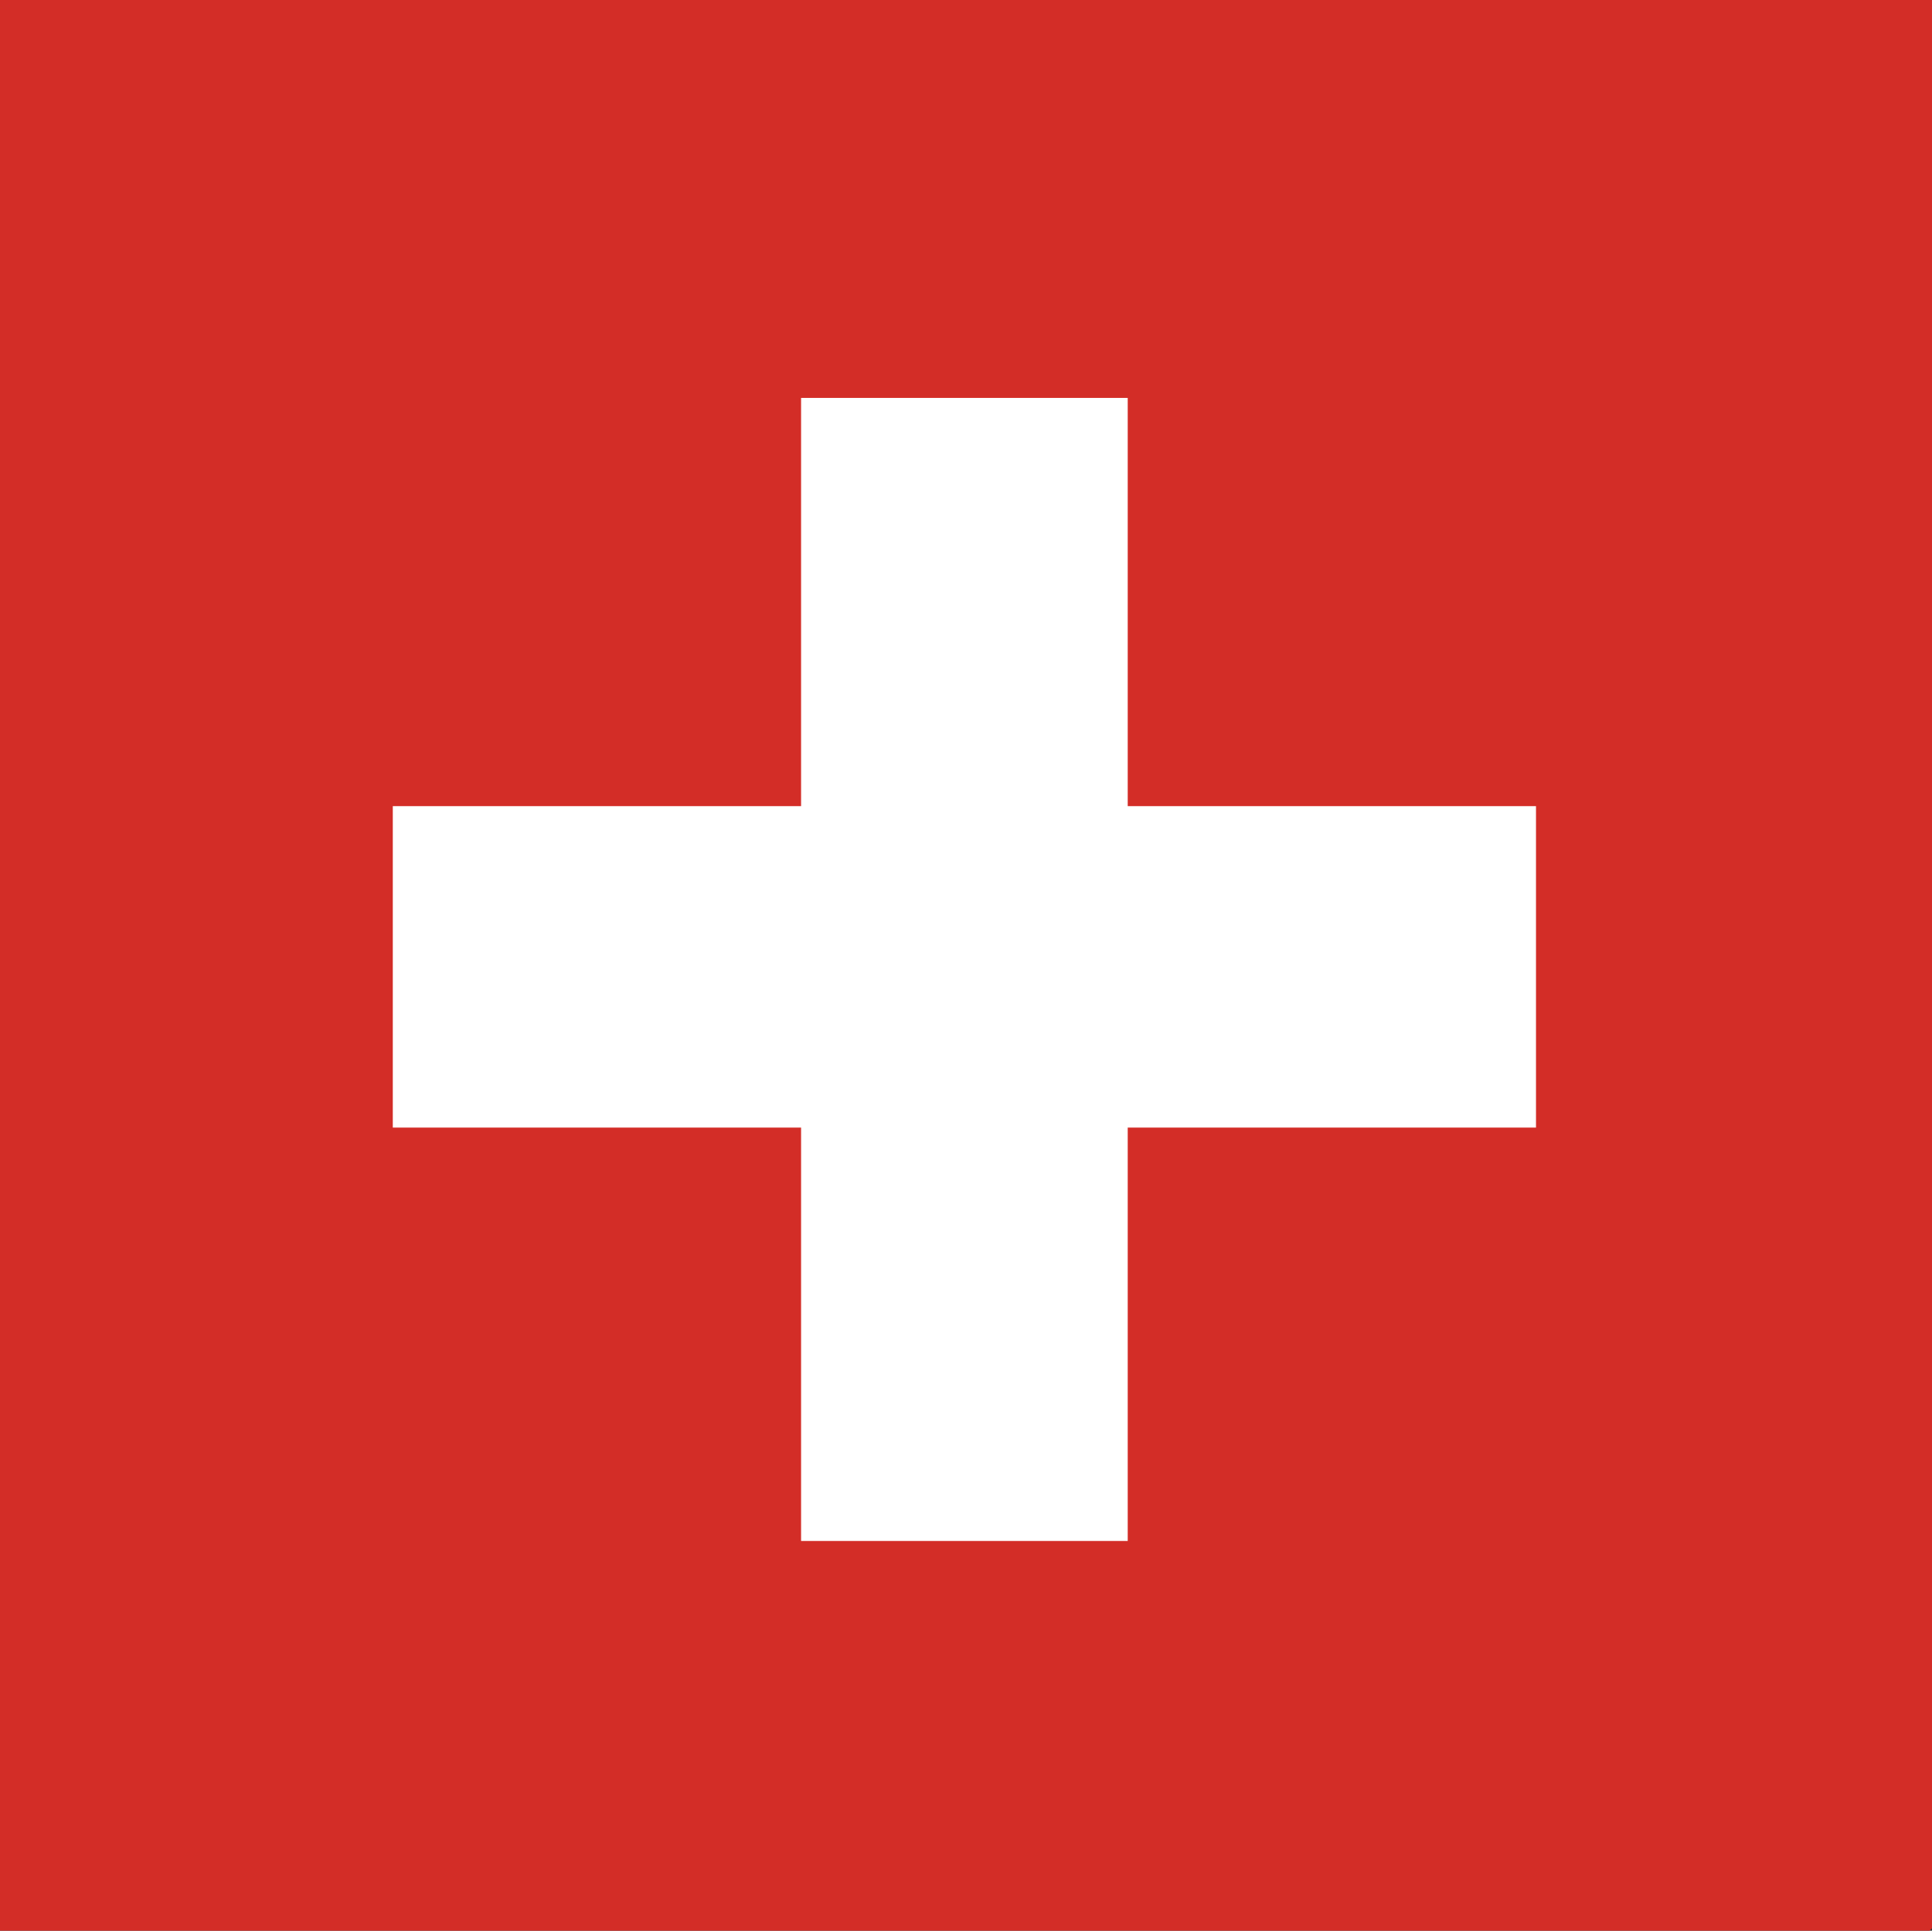 <?xml version="1.0" encoding="UTF-8"?>
<svg id="Layer_1" data-name="Layer 1" xmlns="http://www.w3.org/2000/svg" viewBox="0 0 801.33 800.89">
  <rect x="0" y="0" width="801.33" height="800.89" fill="#333333" stroke="none"/>
  <defs>
    <style>
      .cls-1 {
        fill: #fff;
      }

      .cls-1, .cls-2 {
        stroke-width: 0px;
      }

      .cls-2 {
        fill: #d32d27;
      }
    </style>
  </defs>
  <path class="cls-2" d="M0,0v800.89h800.32c.34-.34.67-.69,1.01-1.03V.12s-.08-.08-.12-.12H0Z"/>
  <path class="cls-1" d="M637.08,334.4h-169.34v-169.34h-135.48v169.34h-169.34v133.34h169.34v171.48h135.48v-171.48h169.34v-133.34Z"/>
</svg>